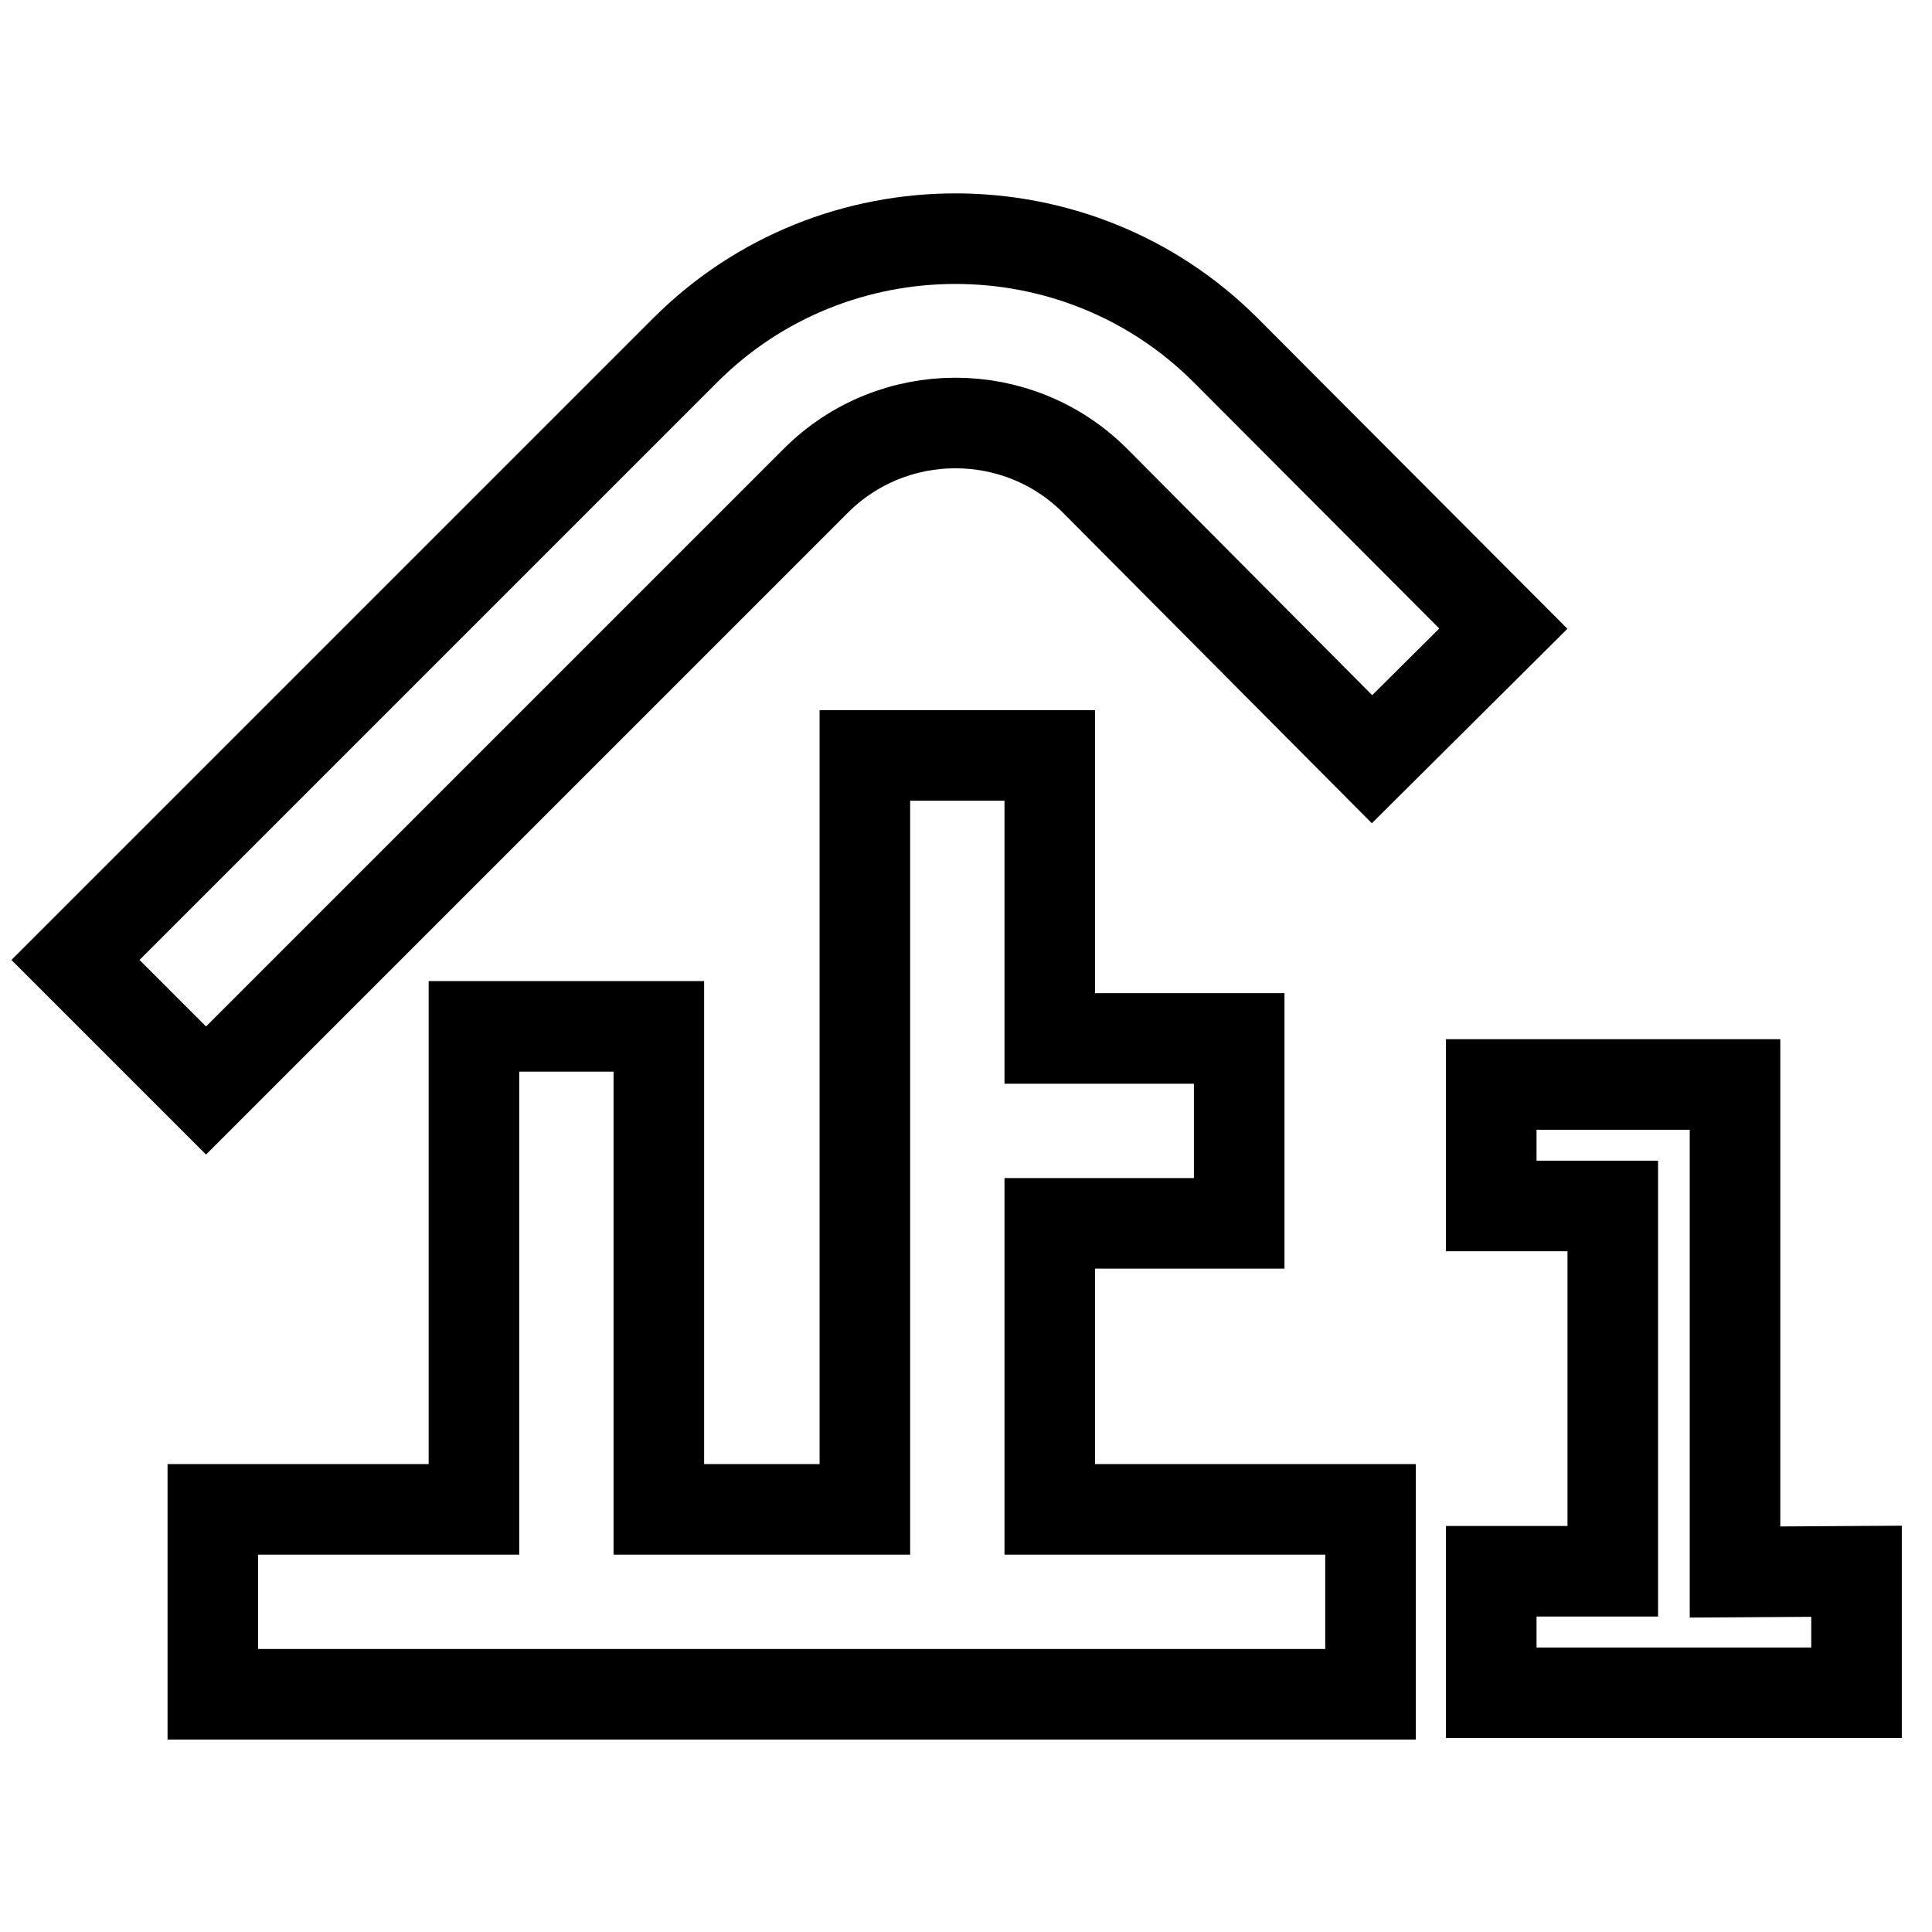 <?xml version="1.0" encoding="utf-8"?>
<!-- Svg Vector Icons : http://www.onlinewebfonts.com/icon -->
<!DOCTYPE svg PUBLIC "-//W3C//DTD SVG 1.1//EN" "http://www.w3.org/Graphics/SVG/1.1/DTD/svg11.dtd">
<svg version="1.1" xmlns="http://www.w3.org/2000/svg" xmlns:xlink="http://www.w3.org/1999/xlink" x="0px" y="0px" viewBox="0 0 256 256" enable-background="new 0 0 256 256" xml:space="preserve">
<g><g><path stroke-width="12" fill-opacity="0" stroke="#000000"  d="M229.9,208.3v-64.6h-32.3v16.1h16.1v48.4h-16.1v16.1H246v-16.1L229.9,208.3L229.9,208.3z"/><path stroke-width="12" fill-opacity="0" stroke="#000000"  d="M162.4,46.4c-19.7-19.7-51.9-19.7-71.6,0L10,127.2l17.3,17.3l80.8-80.8c10.2-10.2,26.8-10.2,37,0l36.7,36.9l17.4-17.3L162.4,46.4L162.4,46.4z"/><path stroke-width="12" fill-opacity="0" stroke="#000000"  d="M139.1,162.1h25.1v-24.5h-25.1v-37.5h-24.5V200H87.3v-64H62.8v64H28.2v24.5h153.4V200h-42.5V162.1z"/></g></g>
</svg>